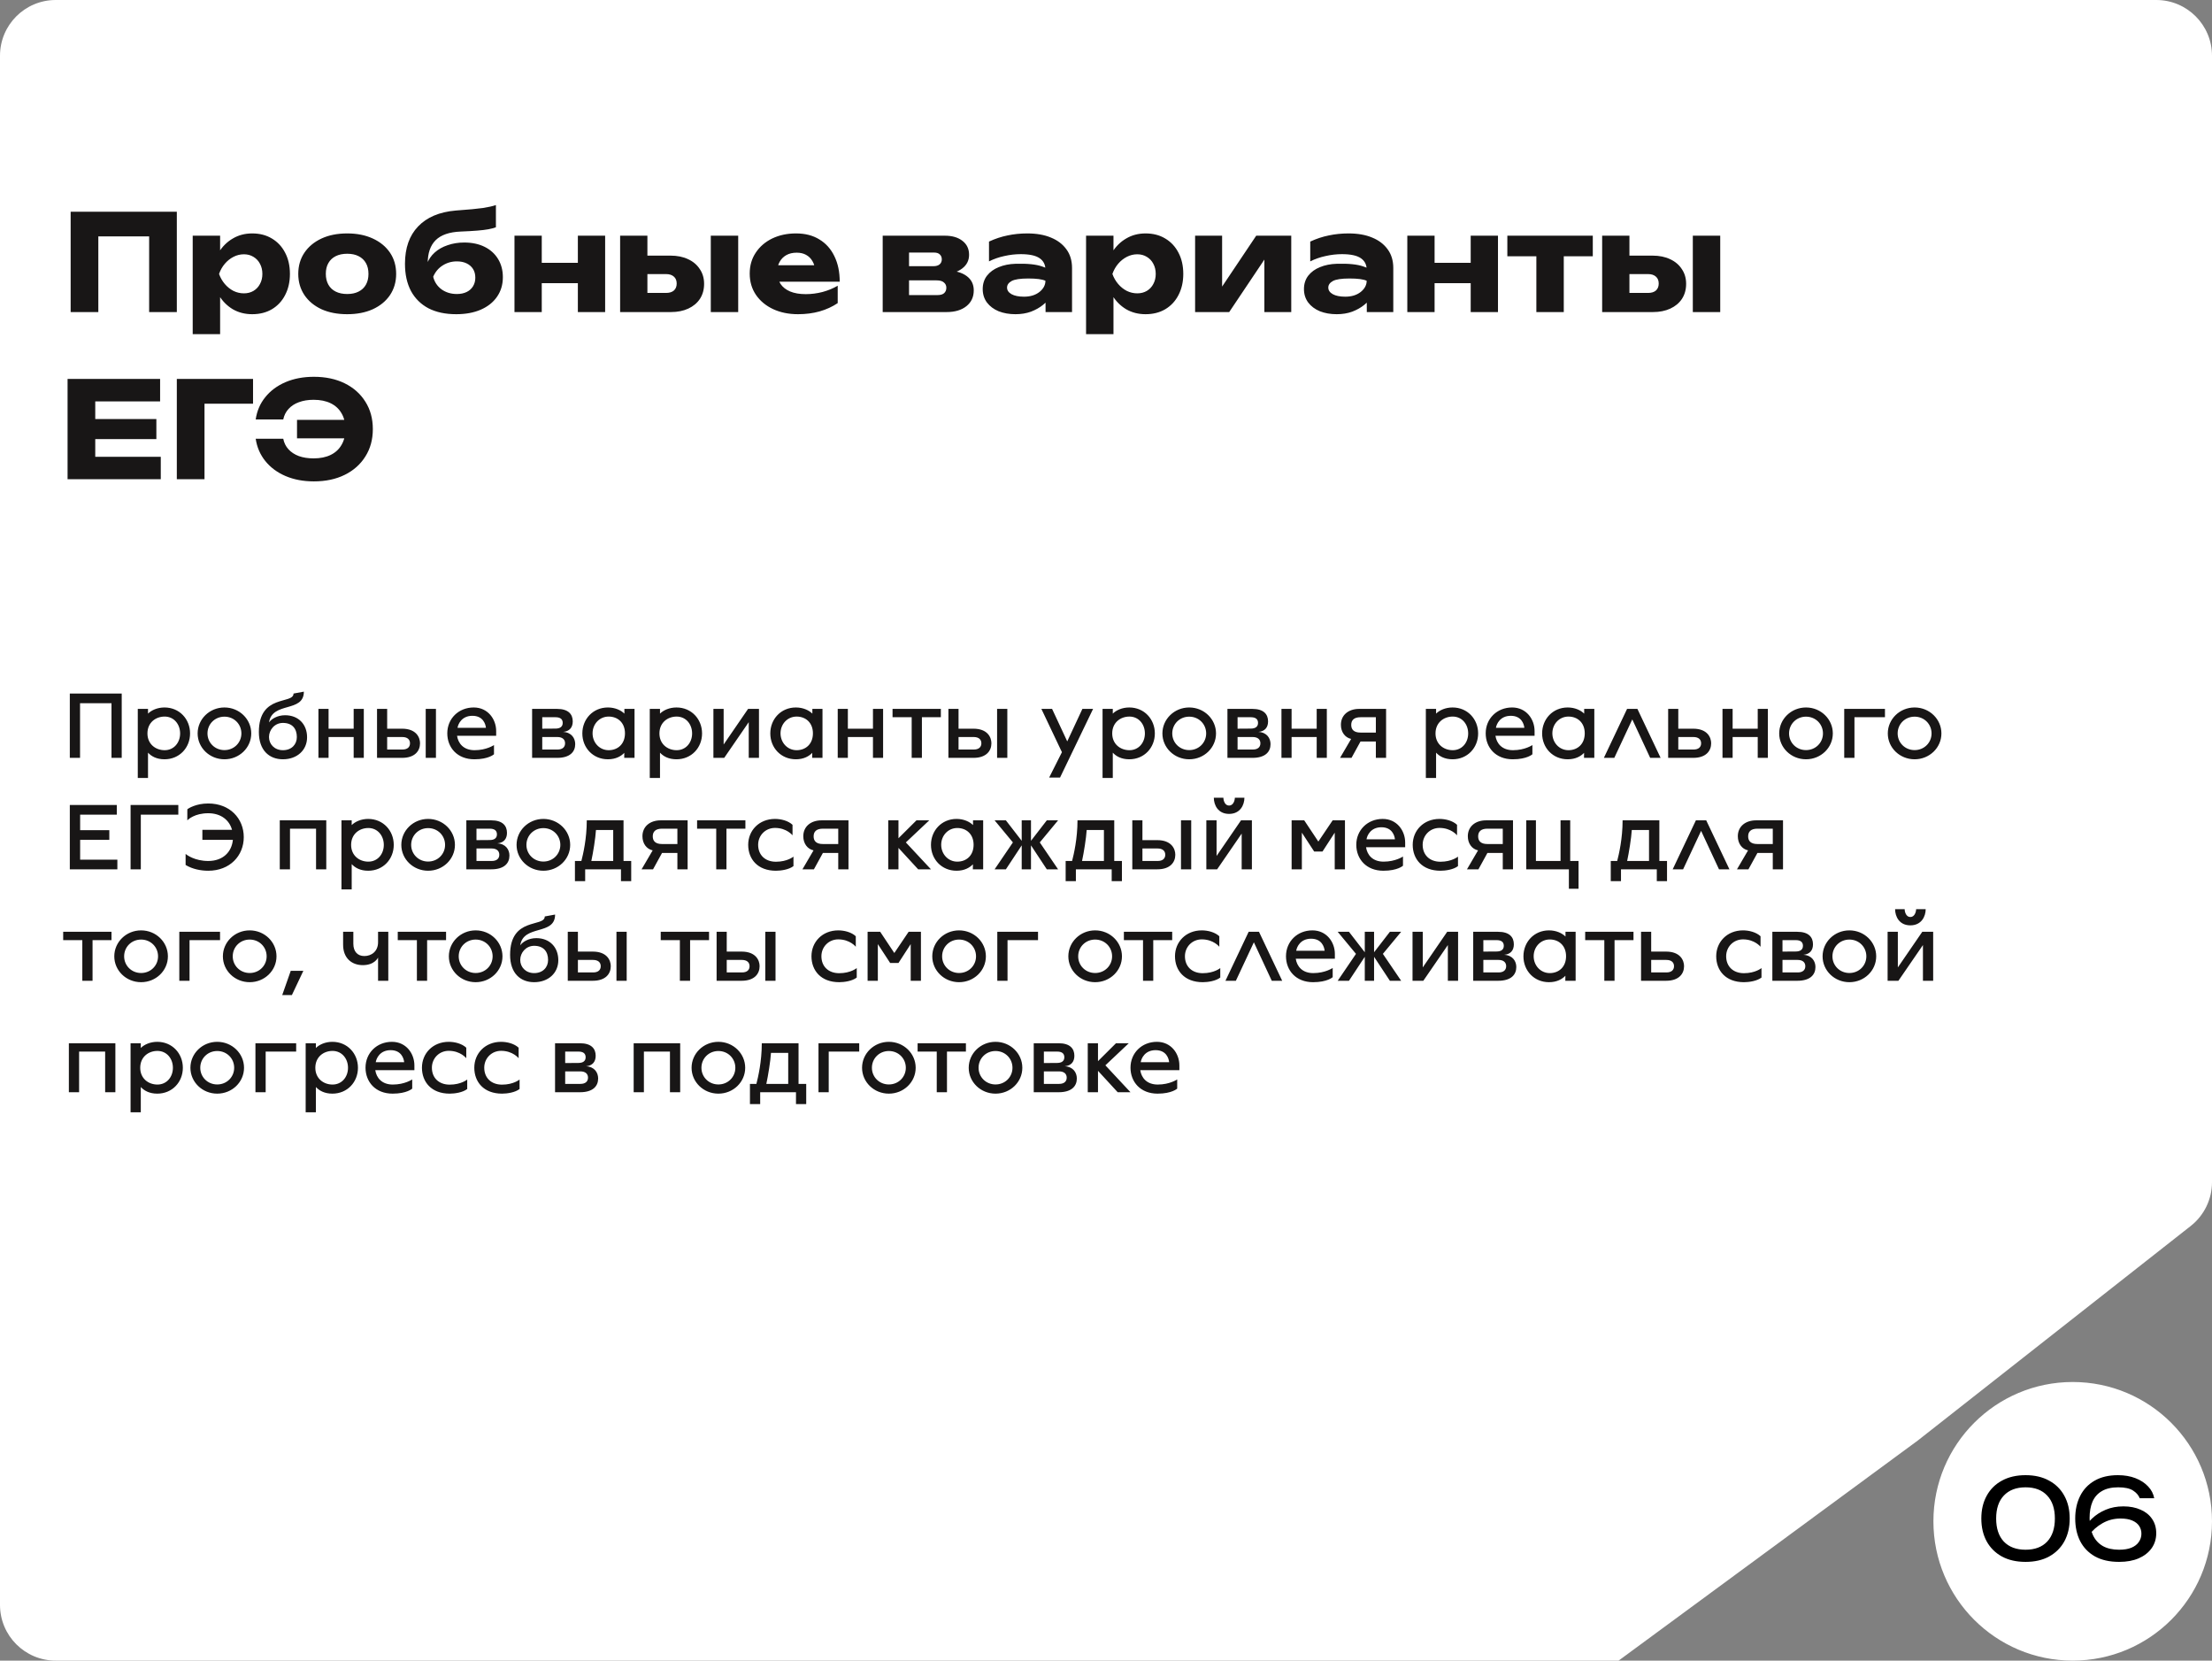 <?xml version="1.0" encoding="UTF-8"?> <svg xmlns="http://www.w3.org/2000/svg" width="397" height="298" viewBox="0 0 397 298" fill="none"><rect x="0" y="0" width="397" height="298" fill="#808080" stroke="none"/><path data-figma-bg-blur-radius="4" fill-rule="evenodd" clip-rule="evenodd" d="M397 10C397 4.477 392.523 0 387 0H10C4.477 0 0 4.477 0 10V288C0 293.523 4.477 298 10 298H290.5C290.5 298 290.5 298 290.5 298L397 298H290.5L344.2 258.5L393.18 220.003C395.592 218.107 397 215.209 397 212.141L397 10Z" fill="white"></path><path d="M31.736 38V56H26.768V40.16L29 42.416H15.416L17.648 40.16V56H12.68V38H31.736ZM34.586 42.296H39.506V46.232L39.29 46.808V50.648L39.506 51.776V59.96H34.586V42.296ZM37.946 49.16C38.154 47.672 38.586 46.392 39.242 45.32C39.914 44.232 40.762 43.392 41.786 42.8C42.81 42.192 43.97 41.888 45.266 41.888C46.61 41.888 47.786 42.192 48.794 42.8C49.818 43.408 50.61 44.256 51.17 45.344C51.746 46.432 52.034 47.704 52.034 49.16C52.034 50.584 51.746 51.848 51.17 52.952C50.61 54.04 49.818 54.888 48.794 55.496C47.786 56.088 46.61 56.384 45.266 56.384C43.97 56.384 42.81 56.088 41.786 55.496C40.762 54.888 39.922 54.04 39.266 52.952C38.61 51.864 38.17 50.6 37.946 49.16ZM47.09 49.16C47.09 48.472 46.946 47.864 46.658 47.336C46.386 46.808 45.994 46.392 45.482 46.088C44.986 45.784 44.418 45.632 43.778 45.632C43.122 45.632 42.498 45.784 41.906 46.088C41.314 46.392 40.794 46.808 40.346 47.336C39.898 47.864 39.554 48.472 39.314 49.16C39.554 49.832 39.898 50.432 40.346 50.96C40.794 51.488 41.314 51.904 41.906 52.208C42.498 52.496 43.122 52.64 43.778 52.64C44.418 52.64 44.986 52.496 45.482 52.208C45.994 51.904 46.386 51.488 46.658 50.96C46.946 50.432 47.09 49.832 47.09 49.16ZM62.316 56.384C60.556 56.384 59.02 56.088 57.709 55.496C56.397 54.888 55.373 54.04 54.636 52.952C53.901 51.848 53.532 50.584 53.532 49.16C53.532 47.704 53.901 46.432 54.636 45.344C55.373 44.256 56.397 43.408 57.709 42.8C59.02 42.192 60.556 41.888 62.316 41.888C64.061 41.888 65.588 42.192 66.9 42.8C68.228 43.408 69.26 44.256 69.996 45.344C70.733 46.432 71.1 47.704 71.1 49.16C71.1 50.584 70.733 51.848 69.996 52.952C69.26 54.04 68.228 54.888 66.9 55.496C65.588 56.088 64.061 56.384 62.316 56.384ZM62.316 52.76C63.117 52.76 63.797 52.616 64.356 52.328C64.933 52.04 65.373 51.624 65.677 51.08C65.981 50.536 66.132 49.896 66.132 49.16C66.132 48.392 65.981 47.744 65.677 47.216C65.373 46.672 64.933 46.256 64.356 45.968C63.797 45.68 63.117 45.536 62.316 45.536C61.517 45.536 60.828 45.68 60.252 45.968C59.676 46.256 59.236 46.672 58.932 47.216C58.629 47.744 58.477 48.384 58.477 49.136C58.477 49.888 58.629 50.536 58.932 51.08C59.236 51.624 59.676 52.04 60.252 52.328C60.828 52.616 61.517 52.76 62.316 52.76ZM81.876 56.384C79.94 56.384 78.284 56.032 76.908 55.328C75.548 54.608 74.5 53.576 73.764 52.232C73.044 50.872 72.684 49.24 72.684 47.336C72.684 44.504 73.468 42.272 75.036 40.64C76.604 38.992 78.844 38.04 81.756 37.784C82.956 37.688 83.948 37.608 84.732 37.544C85.516 37.464 86.156 37.392 86.652 37.328C87.164 37.248 87.596 37.168 87.948 37.088C88.316 37.008 88.668 36.912 89.004 36.8V40.784C88.62 40.928 88.164 41.048 87.636 41.144C87.108 41.24 86.444 41.32 85.644 41.384C84.86 41.448 83.876 41.504 82.692 41.552C80.644 41.632 79.14 42.152 78.18 43.112C77.236 44.056 76.764 45.432 76.764 47.24V47.744L76.62 47.384C76.908 46.584 77.372 45.896 78.012 45.32C78.652 44.744 79.428 44.304 80.34 44C81.252 43.68 82.244 43.52 83.316 43.52C84.708 43.52 85.924 43.776 86.964 44.288C88.004 44.8 88.812 45.528 89.388 46.472C89.964 47.416 90.252 48.504 90.252 49.736C90.252 51.08 89.9 52.256 89.196 53.264C88.508 54.256 87.54 55.024 86.292 55.568C85.044 56.112 83.572 56.384 81.876 56.384ZM81.996 52.76C82.668 52.76 83.252 52.64 83.748 52.4C84.244 52.16 84.628 51.816 84.9 51.368C85.172 50.92 85.308 50.408 85.308 49.832C85.308 49.224 85.172 48.704 84.9 48.272C84.628 47.84 84.244 47.504 83.748 47.264C83.252 47.024 82.668 46.904 81.996 46.904C81.052 46.904 80.196 47.152 79.428 47.648C78.676 48.128 78.116 48.8 77.748 49.664C77.972 50.592 78.468 51.344 79.236 51.92C80.02 52.48 80.94 52.76 81.996 52.76ZM92.336 42.296H97.232V56H92.336V42.296ZM103.712 42.296H108.608V56H103.712V42.296ZM95.168 47.168H105.56V50.816H95.168V47.168ZM127.569 42.296H132.489V56H127.569V42.296ZM111.297 56V42.296H116.193V54.8L114.681 52.568H119.529C120.137 52.568 120.609 52.424 120.945 52.136C121.281 51.832 121.449 51.416 121.449 50.888C121.449 50.344 121.281 49.928 120.945 49.64C120.609 49.336 120.137 49.184 119.529 49.184H114.657V45.872H120.345C121.561 45.872 122.617 46.088 123.513 46.52C124.409 46.936 125.105 47.528 125.601 48.296C126.113 49.048 126.369 49.928 126.369 50.936C126.369 51.96 126.121 52.856 125.625 53.624C125.129 54.376 124.433 54.96 123.537 55.376C122.641 55.792 121.601 56 120.417 56H111.297ZM143.22 56.384C141.556 56.384 140.068 56.08 138.756 55.472C137.46 54.864 136.436 54.016 135.684 52.928C134.932 51.824 134.556 50.544 134.556 49.088C134.556 47.664 134.916 46.416 135.636 45.344C136.356 44.256 137.34 43.408 138.588 42.8C139.852 42.192 141.276 41.888 142.86 41.888C144.508 41.888 145.908 42.248 147.06 42.968C148.228 43.672 149.124 44.672 149.748 45.968C150.388 47.264 150.708 48.792 150.708 50.552H138.516V47.6H147.948L146.34 48.632C146.276 47.928 146.1 47.336 145.812 46.856C145.524 46.36 145.14 45.984 144.66 45.728C144.196 45.472 143.636 45.344 142.98 45.344C142.26 45.344 141.644 45.488 141.132 45.776C140.62 46.064 140.22 46.464 139.932 46.976C139.644 47.472 139.5 48.056 139.5 48.728C139.5 49.592 139.692 50.328 140.076 50.936C140.476 51.528 141.052 51.984 141.804 52.304C142.572 52.624 143.508 52.784 144.612 52.784C145.62 52.784 146.62 52.656 147.612 52.4C148.62 52.128 149.532 51.752 150.348 51.272V54.392C149.404 55.032 148.324 55.528 147.108 55.88C145.908 56.216 144.612 56.384 143.22 56.384ZM158.422 56V49.136V42.296H169.582C170.91 42.296 171.966 42.608 172.75 43.232C173.534 43.84 173.926 44.672 173.926 45.728C173.926 46.72 173.526 47.528 172.726 48.152C171.942 48.76 170.854 49.136 169.462 49.28L169.774 48.488C171.39 48.552 172.622 48.896 173.47 49.52C174.334 50.144 174.766 51.008 174.766 52.112C174.766 53.296 174.326 54.24 173.446 54.944C172.566 55.648 171.382 56 169.894 56H158.422ZM163.15 54.968L161.254 52.952H168.262C168.79 52.952 169.182 52.84 169.438 52.616C169.71 52.376 169.846 52.048 169.846 51.632C169.846 51.248 169.702 50.936 169.414 50.696C169.142 50.44 168.702 50.312 168.094 50.312H161.422V47.768H167.518C168.014 47.768 168.39 47.656 168.646 47.432C168.902 47.208 169.03 46.912 169.03 46.544C169.03 46.176 168.91 45.88 168.67 45.656C168.446 45.432 168.094 45.32 167.614 45.32H161.278L163.15 43.328V49.136V54.968ZM187.629 48.392C187.629 47.496 187.277 46.808 186.573 46.328C185.869 45.848 184.741 45.608 183.189 45.608C182.229 45.608 181.253 45.72 180.261 45.944C179.285 46.152 178.365 46.472 177.501 46.904V43.352C178.605 42.84 179.717 42.472 180.837 42.248C181.957 42.008 183.133 41.888 184.365 41.888C186.029 41.888 187.445 42.136 188.613 42.632C189.797 43.112 190.725 43.816 191.397 44.744C192.069 45.656 192.405 46.776 192.405 48.104V56H187.653L187.629 48.392ZM182.253 47.336C184.349 47.272 185.941 47.432 187.029 47.816C188.133 48.2 188.741 48.488 188.853 48.68C188.965 48.872 189.021 49.928 189.021 51.848C189.021 52.232 188.861 52.688 188.541 53.216C188.221 53.744 187.765 54.248 187.173 54.728C186.581 55.208 185.869 55.608 185.037 55.928C184.205 56.232 183.277 56.384 182.253 56.384C181.133 56.384 180.125 56.208 179.229 55.856C178.349 55.488 177.653 54.968 177.141 54.296C176.629 53.608 176.373 52.8 176.373 51.872C176.373 50.944 176.629 50.144 177.141 49.472C177.669 48.8 178.373 48.288 179.253 47.936C180.149 47.568 181.149 47.368 182.253 47.336ZM184.557 49.976C183.101 49.976 182.101 50.128 181.557 50.432C181.013 50.736 180.741 51.128 180.741 51.608C180.741 52.088 181.005 52.48 181.533 52.784C182.077 53.088 182.829 53.24 183.789 53.24C184.909 53.24 185.829 52.96 186.549 52.4C187.269 51.824 187.629 51.152 187.629 50.384C187.053 50.112 186.029 49.976 184.557 49.976ZM194.922 42.296H199.842V46.232L199.626 46.808V50.648L199.842 51.776V59.96H194.922V42.296ZM198.282 49.16C198.49 47.672 198.922 46.392 199.578 45.32C200.25 44.232 201.098 43.392 202.122 42.8C203.146 42.192 204.306 41.888 205.602 41.888C206.946 41.888 208.122 42.192 209.13 42.8C210.154 43.408 210.946 44.256 211.506 45.344C212.082 46.432 212.37 47.704 212.37 49.16C212.37 50.584 212.082 51.848 211.506 52.952C210.946 54.04 210.154 54.888 209.13 55.496C208.122 56.088 206.946 56.384 205.602 56.384C204.306 56.384 203.146 56.088 202.122 55.496C201.098 54.888 200.258 54.04 199.602 52.952C198.946 51.864 198.506 50.6 198.282 49.16ZM207.426 49.16C207.426 48.472 207.282 47.864 206.994 47.336C206.722 46.808 206.33 46.392 205.818 46.088C205.322 45.784 204.754 45.632 204.114 45.632C203.458 45.632 202.834 45.784 202.242 46.088C201.65 46.392 201.13 46.808 200.682 47.336C200.234 47.864 199.89 48.472 199.65 49.16C199.89 49.832 200.234 50.432 200.682 50.96C201.13 51.488 201.65 51.904 202.242 52.208C202.834 52.496 203.458 52.64 204.114 52.64C204.754 52.64 205.322 52.496 205.818 52.208C206.33 51.904 206.722 51.488 206.994 50.96C207.282 50.432 207.426 49.832 207.426 49.16ZM214.492 56V42.296H219.34V53.336L218.284 53L225.46 42.296H231.748V56H226.924V44.648L227.98 45.008L220.612 56H214.492ZM245.285 48.392C245.285 47.496 244.933 46.808 244.229 46.328C243.525 45.848 242.397 45.608 240.845 45.608C239.885 45.608 238.909 45.72 237.917 45.944C236.941 46.152 236.021 46.472 235.157 46.904V43.352C236.261 42.84 237.373 42.472 238.493 42.248C239.613 42.008 240.789 41.888 242.021 41.888C243.685 41.888 245.101 42.136 246.269 42.632C247.453 43.112 248.381 43.816 249.053 44.744C249.725 45.656 250.061 46.776 250.061 48.104V56H245.309L245.285 48.392ZM239.909 47.336C242.005 47.272 243.597 47.432 244.685 47.816C245.789 48.2 246.397 48.488 246.509 48.68C246.621 48.872 246.677 49.928 246.677 51.848C246.677 52.232 246.517 52.688 246.197 53.216C245.877 53.744 245.421 54.248 244.829 54.728C244.237 55.208 243.525 55.608 242.693 55.928C241.861 56.232 240.933 56.384 239.909 56.384C238.789 56.384 237.781 56.208 236.885 55.856C236.005 55.488 235.309 54.968 234.797 54.296C234.285 53.608 234.029 52.8 234.029 51.872C234.029 50.944 234.285 50.144 234.797 49.472C235.325 48.8 236.029 48.288 236.909 47.936C237.805 47.568 238.805 47.368 239.909 47.336ZM242.213 49.976C240.757 49.976 239.757 50.128 239.213 50.432C238.669 50.736 238.397 51.128 238.397 51.608C238.397 52.088 238.661 52.48 239.189 52.784C239.733 53.088 240.485 53.24 241.445 53.24C242.565 53.24 243.485 52.96 244.205 52.4C244.925 51.824 245.285 51.152 245.285 50.384C244.709 50.112 243.685 49.976 242.213 49.976ZM252.578 42.296H257.474V56H252.578V42.296ZM263.954 42.296H268.85V56H263.954V42.296ZM255.41 47.168H265.802V50.816H255.41V47.168ZM275.739 43.976H280.659V56H275.739V43.976ZM270.531 42.296H285.867V45.992H270.531V42.296ZM303.819 42.296H308.739V56H303.819V42.296ZM287.547 56V42.296H292.443V54.8L290.931 52.568H295.779C296.387 52.568 296.859 52.424 297.195 52.136C297.531 51.832 297.699 51.416 297.699 50.888C297.699 50.344 297.531 49.928 297.195 49.64C296.859 49.336 296.387 49.184 295.779 49.184H290.907V45.872H296.595C297.811 45.872 298.867 46.088 299.763 46.52C300.659 46.936 301.355 47.528 301.851 48.296C302.363 49.048 302.619 49.928 302.619 50.936C302.619 51.96 302.371 52.856 301.875 53.624C301.379 54.376 300.683 54.96 299.787 55.376C298.891 55.792 297.851 56 296.667 56H287.547ZM28.064 75.2V78.8H14.384V75.2H28.064ZM17.096 77V84.224L15.08 81.968H28.856V86H12.128V77V68H28.736V72.032H15.08L17.096 69.776V77ZM45.415 68V72.44H34.471L36.703 70.184V86H31.735V68H45.415ZM56.331 86.384C54.443 86.384 52.747 86.064 51.243 85.424C49.755 84.784 48.547 83.888 47.619 82.736C46.691 81.584 46.115 80.248 45.891 78.728H50.835C50.979 79.464 51.291 80.096 51.771 80.624C52.251 81.152 52.875 81.56 53.643 81.848C54.411 82.12 55.291 82.256 56.283 82.256C57.483 82.256 58.507 82.048 59.355 81.632C60.203 81.216 60.851 80.616 61.299 79.832C61.763 79.048 61.995 78.104 61.995 77C61.995 75.896 61.763 74.952 61.299 74.168C60.851 73.384 60.203 72.784 59.355 72.368C58.507 71.952 57.483 71.744 56.283 71.744C55.291 71.744 54.411 71.888 53.643 72.176C52.891 72.448 52.275 72.848 51.795 73.376C51.315 73.888 50.995 74.52 50.835 75.272H45.891C46.115 73.736 46.691 72.4 47.619 71.264C48.547 70.112 49.755 69.216 51.243 68.576C52.747 67.936 54.443 67.616 56.331 67.616C58.443 67.616 60.291 68.008 61.875 68.792C63.459 69.576 64.691 70.672 65.571 72.08C66.467 73.488 66.915 75.128 66.915 77C66.915 78.872 66.467 80.512 65.571 81.92C64.691 83.328 63.459 84.424 61.875 85.208C60.291 85.992 58.443 86.384 56.331 86.384ZM64.227 78.656H53.307V75.344H64.227V78.656Z" fill="#181616"></path><path d="M12.53 136V124.457H21.846V136H20.01V126.191H14.366V136H12.53ZM24.728 139.604V127.211H26.564V128.061C27.176 127.449 28.247 126.956 29.522 126.956C32.208 126.956 34.112 129.047 34.112 131.614C34.112 134.181 32.208 136.255 29.522 136.255C28.077 136.255 27.142 135.694 26.564 135.065V139.604H24.728ZM29.556 134.623C31.205 134.623 32.327 133.28 32.327 131.614C32.327 129.948 31.205 128.588 29.556 128.588C27.907 128.588 26.462 129.693 26.462 131.614C26.462 133.518 27.907 134.623 29.556 134.623ZM40.281 136.255C37.612 136.255 35.47 134.181 35.47 131.614C35.47 129.047 37.612 126.956 40.281 126.956C42.95 126.956 45.092 129.047 45.092 131.614C45.092 134.181 42.95 136.255 40.281 136.255ZM40.281 134.606C42.015 134.606 43.324 133.263 43.324 131.614C43.324 129.948 42.015 128.605 40.281 128.605C38.547 128.605 37.238 129.948 37.238 131.614C37.238 133.263 38.547 134.606 40.281 134.606ZM50.778 136.255C48.313 136.255 46.46 134.64 46.46 131.359C46.46 124.457 52.682 126.463 52.682 124.457L54.535 124.117C54.535 127.942 48.857 125.834 48.279 129.642C48.687 129.047 49.741 128.35 51.169 128.35C53.566 128.35 55.113 129.982 55.113 132.311C55.113 134.623 53.311 136.255 50.778 136.255ZM50.778 134.623C52.325 134.623 53.277 133.603 53.277 132.26C53.277 130.764 52.461 129.727 50.778 129.727C49.282 129.727 48.279 130.985 48.279 132.26C48.279 133.535 49.248 134.623 50.778 134.623ZM57.151 136V127.211H58.97V130.764H63.475V127.211H65.294V136H63.475V132.26H58.97V136H57.151ZM67.668 136V127.211H69.487V130.764H72.156C74.706 130.764 75.386 132.328 75.386 133.382C75.386 134.742 74.468 136 72.156 136H67.668ZM76.406 136V127.211H78.242V136H76.406ZM69.487 134.504H72.224C73.108 134.504 73.584 134.079 73.584 133.382C73.584 132.685 73.091 132.26 72.207 132.26H69.487V134.504ZM85.14 136.255C82.046 136.255 80.278 134.13 80.278 131.597C80.278 128.962 82.301 126.956 85.021 126.956C87.571 126.956 89.05 129.064 89.05 131.189V132.039H82.029C82.233 133.399 83.185 134.623 85.174 134.623C87.333 134.623 88.642 133.705 88.659 133.705V135.354C88.659 135.354 87.707 136.255 85.14 136.255ZM82.114 130.611H87.214C87.146 129.931 86.704 128.452 84.783 128.452C82.862 128.452 82.216 129.931 82.114 130.611ZM95.501 136V127.211H99.972C101.995 127.211 102.794 128.163 102.794 129.455C102.794 130.56 102.199 131.24 101.06 131.342C102.59 131.427 103.236 132.481 103.236 133.535C103.236 134.895 102.318 136 99.989 136H95.501ZM97.32 130.764C97.32 130.764 98.731 130.747 99.683 130.747C100.499 130.747 100.992 130.424 100.992 129.727C100.992 129.03 100.533 128.707 99.7 128.707H97.32V130.764ZM97.32 134.504H100.057C100.941 134.504 101.417 134.079 101.417 133.382C101.417 132.685 100.924 132.26 100.04 132.26H97.32V134.504ZM109.106 136.255C106.42 136.255 104.516 134.181 104.516 131.614C104.516 129.047 106.42 126.956 109.106 126.956C110.381 126.956 111.452 127.449 112.064 128.061V127.211H113.883V136H112.03L112.047 135.099C111.469 135.694 110.534 136.255 109.106 136.255ZM109.242 134.623C110.874 134.623 112.166 133.518 112.166 131.597C112.166 129.693 110.874 128.588 109.242 128.588C107.593 128.588 106.352 129.931 106.352 131.597C106.352 133.263 107.593 134.623 109.242 134.623ZM116.618 139.604V127.211H118.454V128.061C119.066 127.449 120.137 126.956 121.412 126.956C124.098 126.956 126.002 129.047 126.002 131.614C126.002 134.181 124.098 136.255 121.412 136.255C119.967 136.255 119.032 135.694 118.454 135.065V139.604H116.618ZM121.446 134.623C123.095 134.623 124.217 133.28 124.217 131.614C124.217 129.948 123.095 128.588 121.446 128.588C119.797 128.588 118.352 129.693 118.352 131.614C118.352 133.518 119.797 134.623 121.446 134.623ZM128.04 136V127.211H129.876V133.603L134.262 127.211H136.217V136H134.381V129.591L129.978 136H128.04ZM142.84 136.255C140.154 136.255 138.25 134.181 138.25 131.614C138.25 129.047 140.154 126.956 142.84 126.956C144.115 126.956 145.186 127.449 145.798 128.061V127.211H147.617V136H145.764L145.781 135.099C145.203 135.694 144.268 136.255 142.84 136.255ZM142.976 134.623C144.608 134.623 145.9 133.518 145.9 131.597C145.9 129.693 144.608 128.588 142.976 128.588C141.327 128.588 140.086 129.931 140.086 131.597C140.086 133.263 141.327 134.623 142.976 134.623ZM150.352 136V127.211H152.171V130.764H156.676V127.211H158.495V136H156.676V132.26H152.171V136H150.352ZM163.624 136V128.707H160.19V127.211H168.86V128.707H165.46V136H163.624ZM170.216 136V127.211H172.035V130.764H174.704C177.254 130.764 177.934 132.328 177.934 133.382C177.934 134.742 177.016 136 174.704 136H170.216ZM178.954 136V127.211H180.79V136H178.954ZM172.035 134.504H174.772C175.656 134.504 176.132 134.079 176.132 133.382C176.132 132.685 175.639 132.26 174.755 132.26H172.035V134.504ZM188.296 139.536L190.591 134.98L186.902 127.211H188.823L191.543 133.042L194.263 127.211H196.184L190.251 139.536H188.296ZM197.882 139.604V127.211H199.718V128.061C200.33 127.449 201.401 126.956 202.676 126.956C205.362 126.956 207.266 129.047 207.266 131.614C207.266 134.181 205.362 136.255 202.676 136.255C201.231 136.255 200.296 135.694 199.718 135.065V139.604H197.882ZM202.71 134.623C204.359 134.623 205.481 133.28 205.481 131.614C205.481 129.948 204.359 128.588 202.71 128.588C201.061 128.588 199.616 129.693 199.616 131.614C199.616 133.518 201.061 134.623 202.71 134.623ZM213.435 136.255C210.766 136.255 208.624 134.181 208.624 131.614C208.624 129.047 210.766 126.956 213.435 126.956C216.104 126.956 218.246 129.047 218.246 131.614C218.246 134.181 216.104 136.255 213.435 136.255ZM213.435 134.606C215.169 134.606 216.478 133.263 216.478 131.614C216.478 129.948 215.169 128.605 213.435 128.605C211.701 128.605 210.392 129.948 210.392 131.614C210.392 133.263 211.701 134.606 213.435 134.606ZM220.295 136V127.211H224.766C226.789 127.211 227.588 128.163 227.588 129.455C227.588 130.56 226.993 131.24 225.854 131.342C227.384 131.427 228.03 132.481 228.03 133.535C228.03 134.895 227.112 136 224.783 136H220.295ZM222.114 130.764C222.114 130.764 223.525 130.747 224.477 130.747C225.293 130.747 225.786 130.424 225.786 129.727C225.786 129.03 225.327 128.707 224.494 128.707H222.114V130.764ZM222.114 134.504H224.851C225.735 134.504 226.211 134.079 226.211 133.382C226.211 132.685 225.718 132.26 224.834 132.26H222.114V134.504ZM229.99 136V127.211H231.809V130.764H236.314V127.211H238.133V136H236.314V132.26H231.809V136H229.99ZM248.769 127.211V136H246.933V133.059H244.179L242.564 136H240.507L242.496 132.6C241.391 132.362 240.66 131.359 240.66 130.067C240.66 128.35 241.969 127.211 243.941 127.211H248.769ZM244.179 131.461H246.933V128.707H244.179C242.989 128.707 242.513 129.251 242.513 130.084C242.513 130.917 242.989 131.461 244.179 131.461ZM255.905 139.604V127.211H257.741V128.061C258.353 127.449 259.424 126.956 260.699 126.956C263.385 126.956 265.289 129.047 265.289 131.614C265.289 134.181 263.385 136.255 260.699 136.255C259.254 136.255 258.319 135.694 257.741 135.065V139.604H255.905ZM260.733 134.623C262.382 134.623 263.504 133.28 263.504 131.614C263.504 129.948 262.382 128.588 260.733 128.588C259.084 128.588 257.639 129.693 257.639 131.614C257.639 133.518 259.084 134.623 260.733 134.623ZM271.509 136.255C268.415 136.255 266.647 134.13 266.647 131.597C266.647 128.962 268.67 126.956 271.39 126.956C273.94 126.956 275.419 129.064 275.419 131.189V132.039H268.398C268.602 133.399 269.554 134.623 271.543 134.623C273.702 134.623 275.011 133.705 275.028 133.705V135.354C275.028 135.354 274.076 136.255 271.509 136.255ZM268.483 130.611H273.583C273.515 129.931 273.073 128.452 271.152 128.452C269.231 128.452 268.585 129.931 268.483 130.611ZM281.364 136.255C278.678 136.255 276.774 134.181 276.774 131.614C276.774 129.047 278.678 126.956 281.364 126.956C282.639 126.956 283.71 127.449 284.322 128.061V127.211H286.141V136H284.288L284.305 135.099C283.727 135.694 282.792 136.255 281.364 136.255ZM281.5 134.623C283.132 134.623 284.424 133.518 284.424 131.597C284.424 129.693 283.132 128.588 281.5 128.588C279.851 128.588 278.61 129.931 278.61 131.597C278.61 133.263 279.851 134.623 281.5 134.623ZM287.856 136L292.021 127.211H293.874L298.039 136H296.169L292.956 129.098L289.726 136H287.856ZM299.393 136V127.211H301.212V130.764H303.881C306.431 130.764 307.111 132.328 307.111 133.382C307.111 134.742 306.193 136 303.881 136H299.393ZM301.212 134.504H303.949C304.833 134.504 305.309 134.079 305.309 133.382C305.309 132.685 304.816 132.26 303.932 132.26H301.212V134.504ZM309.146 136V127.211H310.965V130.764H315.47V127.211H317.289V136H315.47V132.26H310.965V136H309.146ZM324.135 136.255C321.466 136.255 319.324 134.181 319.324 131.614C319.324 129.047 321.466 126.956 324.135 126.956C326.804 126.956 328.946 129.047 328.946 131.614C328.946 134.181 326.804 136.255 324.135 136.255ZM324.135 134.606C325.869 134.606 327.178 133.263 327.178 131.614C327.178 129.948 325.869 128.605 324.135 128.605C322.401 128.605 321.092 129.948 321.092 131.614C321.092 133.263 322.401 134.606 324.135 134.606ZM330.994 136V127.211H338.304V128.707H332.83V136H330.994ZM343.625 136.255C340.956 136.255 338.814 134.181 338.814 131.614C338.814 129.047 340.956 126.956 343.625 126.956C346.294 126.956 348.436 129.047 348.436 131.614C348.436 134.181 346.294 136.255 343.625 136.255ZM343.625 134.606C345.359 134.606 346.668 133.263 346.668 131.614C346.668 129.948 345.359 128.605 343.625 128.605C341.891 128.605 340.582 129.948 340.582 131.614C340.582 133.263 341.891 134.606 343.625 134.606ZM14.383 154.266H21.064V156H12.53V144.457H20.962V146.191H14.383V148.979H19.619V150.713H14.383V154.266ZM23.437 156V144.457H32.005V146.191H25.273V156H23.437ZM37.375 156.255C36.015 156.255 34.502 155.949 33.312 155.218V153.229C33.499 153.416 34.961 154.504 37.375 154.504C40.027 154.504 41.591 152.872 41.795 150.713H36.321V148.911H41.642C41.166 147.177 39.67 145.936 37.375 145.936C34.961 145.936 33.805 147.024 33.618 147.211C33.618 145.222 33.618 145.205 33.635 145.205C33.805 145.086 35.131 144.185 37.375 144.185C41.268 144.185 43.75 146.888 43.75 150.22C43.75 153.552 41.268 156.255 37.375 156.255ZM50.212 156V147.211H58.559V156H56.723V148.707H52.048V156H50.212ZM61.285 159.604V147.211H63.121V148.061C63.733 147.449 64.804 146.956 66.079 146.956C68.765 146.956 70.669 149.047 70.669 151.614C70.669 154.181 68.765 156.255 66.079 156.255C64.634 156.255 63.699 155.694 63.121 155.065V159.604H61.285ZM66.113 154.623C67.762 154.623 68.884 153.28 68.884 151.614C68.884 149.948 67.762 148.588 66.113 148.588C64.464 148.588 63.019 149.693 63.019 151.614C63.019 153.518 64.464 154.623 66.113 154.623ZM76.838 156.255C74.169 156.255 72.027 154.181 72.027 151.614C72.027 149.047 74.169 146.956 76.838 146.956C79.507 146.956 81.649 149.047 81.649 151.614C81.649 154.181 79.507 156.255 76.838 156.255ZM76.838 154.606C78.572 154.606 79.881 153.263 79.881 151.614C79.881 149.948 78.572 148.605 76.838 148.605C75.104 148.605 73.795 149.948 73.795 151.614C73.795 153.263 75.104 154.606 76.838 154.606ZM83.697 156V147.211H88.168C90.191 147.211 90.99 148.163 90.99 149.455C90.99 150.56 90.395 151.24 89.256 151.342C90.786 151.427 91.432 152.481 91.432 153.535C91.432 154.895 90.514 156 88.185 156H83.697ZM85.516 150.764C85.516 150.764 86.927 150.747 87.879 150.747C88.695 150.747 89.188 150.424 89.188 149.727C89.188 149.03 88.729 148.707 87.896 148.707H85.516V150.764ZM85.516 154.504H88.253C89.137 154.504 89.613 154.079 89.613 153.382C89.613 152.685 89.12 152.26 88.236 152.26H85.516V154.504ZM97.523 156.255C94.854 156.255 92.712 154.181 92.712 151.614C92.712 149.047 94.854 146.956 97.523 146.956C100.192 146.956 102.334 149.047 102.334 151.614C102.334 154.181 100.192 156.255 97.523 156.255ZM97.523 154.606C99.257 154.606 100.566 153.263 100.566 151.614C100.566 149.948 99.257 148.605 97.523 148.605C95.789 148.605 94.48 149.948 94.48 151.614C94.48 153.263 95.789 154.606 97.523 154.606ZM103.188 158.125V154.504H104.344C104.65 153.314 105.313 150.509 105.313 147.211H111.909V154.504H113.286V158.125H111.45V156H105.024V158.125H103.188ZM106.129 154.504H110.056V148.945H106.962C106.877 150.39 106.452 153.008 106.129 154.504ZM123.411 147.211V156H121.575V153.059H118.821L117.206 156H115.149L117.138 152.6C116.033 152.362 115.302 151.359 115.302 150.067C115.302 148.35 116.611 147.211 118.583 147.211H123.411ZM118.821 151.461H121.575V148.707H118.821C117.631 148.707 117.155 149.251 117.155 150.084C117.155 150.917 117.631 151.461 118.821 151.461ZM128.545 156V148.707H125.111V147.211H133.781V148.707H130.381V156H128.545ZM139.264 156.255C135.983 156.255 134.283 154.164 134.283 151.597C134.283 149.03 136.238 146.956 139.094 146.956C140.182 146.956 141.457 147.279 142.239 148.01V149.897C142.239 149.897 141.202 148.571 139.094 148.571C137.36 148.571 136.068 149.931 136.068 151.597C136.068 153.416 137.309 154.64 139.264 154.64C141.321 154.64 142.409 153.722 142.409 153.722V155.422C141.61 156.051 140.165 156.255 139.264 156.255ZM152.281 147.211V156H150.445V153.059H147.691L146.076 156H144.019L146.008 152.6C144.903 152.362 144.172 151.359 144.172 150.067C144.172 148.35 145.481 147.211 147.453 147.211H152.281ZM147.691 151.461H150.445V148.707H147.691C146.501 148.707 146.025 149.251 146.025 150.084C146.025 150.917 146.501 151.461 147.691 151.461ZM159.417 156V147.211H161.253V150.424L164.483 147.211H166.778L162.579 151.172L167.084 156H164.789L161.253 152.158V156H159.417ZM171.677 156.255C168.991 156.255 167.087 154.181 167.087 151.614C167.087 149.047 168.991 146.956 171.677 146.956C172.952 146.956 174.023 147.449 174.635 148.061V147.211H176.454V156H174.601L174.618 155.099C174.04 155.694 173.105 156.255 171.677 156.255ZM171.813 154.623C173.445 154.623 174.737 153.518 174.737 151.597C174.737 149.693 173.445 148.588 171.813 148.588C170.164 148.588 168.923 149.931 168.923 151.597C168.923 153.263 170.164 154.623 171.813 154.623ZM178.509 156L181.79 151.172L178.509 147.211H180.532L183.371 150.883V147.211H185.037V150.883L187.876 147.211H189.899L186.618 151.172L189.899 156H187.876L185.037 151.699V156H183.371V151.699L180.532 156H178.509ZM191.259 158.125V154.504H192.415C192.721 153.314 193.384 150.509 193.384 147.211H199.98V154.504H201.357V158.125H199.521V156H193.095V158.125H191.259ZM194.2 154.504H198.127V148.945H195.033C194.948 150.39 194.523 153.008 194.2 154.504ZM203.22 156V147.211H205.039V150.764H207.708C210.258 150.764 210.938 152.328 210.938 153.382C210.938 154.742 210.02 156 207.708 156H203.22ZM211.958 156V147.211H213.794V156H211.958ZM205.039 154.504H207.776C208.66 154.504 209.136 154.079 209.136 153.382C209.136 152.685 208.643 152.26 207.759 152.26H205.039V154.504ZM220.589 146.055C218.6 146.055 217.852 144.457 217.852 143.148H219.569C219.569 143.641 219.824 144.559 220.589 144.559C221.354 144.559 221.626 143.641 221.626 143.148H223.343C223.343 144.457 222.578 146.055 220.589 146.055ZM216.509 156V147.211H218.345V153.603L222.731 147.211H224.686V156H222.85V149.591L218.447 156H216.509ZM231.816 156V147.211H234.077L236.61 151.019L239.177 147.211H241.387V156H239.551V149.421L237.358 152.804H235.862L233.652 149.421V156H231.816ZM248.283 156.255C245.189 156.255 243.421 154.13 243.421 151.597C243.421 148.962 245.444 146.956 248.164 146.956C250.714 146.956 252.193 149.064 252.193 151.189V152.039H245.172C245.376 153.399 246.328 154.623 248.317 154.623C250.476 154.623 251.785 153.705 251.802 153.705V155.354C251.802 155.354 250.85 156.255 248.283 156.255ZM245.257 150.611H250.357C250.289 149.931 249.847 148.452 247.926 148.452C246.005 148.452 245.359 149.931 245.257 150.611ZM258.529 156.255C255.248 156.255 253.548 154.164 253.548 151.597C253.548 149.03 255.503 146.956 258.359 146.956C259.447 146.956 260.722 147.279 261.504 148.01V149.897C261.504 149.897 260.467 148.571 258.359 148.571C256.625 148.571 255.333 149.931 255.333 151.597C255.333 153.416 256.574 154.64 258.529 154.64C260.586 154.64 261.674 153.722 261.674 153.722V155.422C260.875 156.051 259.43 156.255 258.529 156.255ZM271.547 147.211V156H269.711V153.059H266.957L265.342 156H263.285L265.274 152.6C264.169 152.362 263.438 151.359 263.438 150.067C263.438 148.35 264.747 147.211 266.719 147.211H271.547ZM266.957 151.461H269.711V148.707H266.957C265.767 148.707 265.291 149.251 265.291 150.084C265.291 150.917 265.767 151.461 266.957 151.461ZM281.814 154.504H283.31V159.485H281.576V156H273.926V147.211H275.66V154.504H280.08V147.211H281.814V154.504ZM289.092 158.125V154.504H290.248C290.554 153.314 291.217 150.509 291.217 147.211H297.813V154.504H299.19V158.125H297.354V156H290.928V158.125H289.092ZM292.033 154.504H295.96V148.945H292.866C292.781 150.39 292.356 153.008 292.033 154.504ZM300.207 156L304.372 147.211H306.225L310.39 156H308.52L305.307 149.098L302.077 156H300.207ZM320.007 147.211V156H318.171V153.059H315.417L313.802 156H311.745L313.734 152.6C312.629 152.362 311.898 151.359 311.898 150.067C311.898 148.35 313.207 147.211 315.179 147.211H320.007ZM315.417 151.461H318.171V148.707H315.417C314.227 148.707 313.751 149.251 313.751 150.084C313.751 150.917 314.227 151.461 315.417 151.461ZM14.774 176V168.707H11.34V167.211H20.01V168.707H16.61V176H14.774ZM25.323 176.255C22.654 176.255 20.512 174.181 20.512 171.614C20.512 169.047 22.654 166.956 25.323 166.956C27.992 166.956 30.134 169.047 30.134 171.614C30.134 174.181 27.992 176.255 25.323 176.255ZM25.323 174.606C27.057 174.606 28.366 173.263 28.366 171.614C28.366 169.948 27.057 168.605 25.323 168.605C23.589 168.605 22.28 169.948 22.28 171.614C22.28 173.263 23.589 174.606 25.323 174.606ZM32.182 176V167.211H39.492V168.707H34.018V176H32.182ZM44.813 176.255C42.144 176.255 40.002 174.181 40.002 171.614C40.002 169.047 42.144 166.956 44.813 166.956C47.482 166.956 49.624 169.047 49.624 171.614C49.624 174.181 47.482 176.255 44.813 176.255ZM44.813 174.606C46.547 174.606 47.856 173.263 47.856 171.614C47.856 169.948 46.547 168.605 44.813 168.605C43.079 168.605 41.77 169.948 41.77 171.614C41.77 173.263 43.079 174.606 44.813 174.606ZM50.653 178.567L52.182 174.215H54.444L52.386 178.567H50.653ZM67.853 167.211H69.689V176H67.853V171.835C67.853 171.835 67.258 173.195 65.116 173.195C63.144 173.195 61.58 171.954 61.58 169.54V167.211H63.416V169.353C63.416 170.764 64.181 171.563 65.388 171.563C66.663 171.563 67.853 170.73 67.853 169.081V167.211ZM74.822 176V168.707H71.388V167.211H80.058V168.707H76.658V176H74.822ZM85.371 176.255C82.702 176.255 80.56 174.181 80.56 171.614C80.56 169.047 82.702 166.956 85.371 166.956C88.04 166.956 90.182 169.047 90.182 171.614C90.182 174.181 88.04 176.255 85.371 176.255ZM85.371 174.606C87.105 174.606 88.414 173.263 88.414 171.614C88.414 169.948 87.105 168.605 85.371 168.605C83.637 168.605 82.328 169.948 82.328 171.614C82.328 173.263 83.637 174.606 85.371 174.606ZM95.868 176.255C93.403 176.255 91.55 174.64 91.55 171.359C91.55 164.457 97.772 166.463 97.772 164.457L99.625 164.117C99.625 167.942 93.947 165.834 93.369 169.642C93.777 169.047 94.831 168.35 96.259 168.35C98.656 168.35 100.203 169.982 100.203 172.311C100.203 174.623 98.401 176.255 95.868 176.255ZM95.868 174.623C97.415 174.623 98.367 173.603 98.367 172.26C98.367 170.764 97.551 169.727 95.868 169.727C94.372 169.727 93.369 170.985 93.369 172.26C93.369 173.535 94.338 174.623 95.868 174.623ZM101.901 176V167.211H103.72V170.764H106.389C108.939 170.764 109.619 172.328 109.619 173.382C109.619 174.742 108.701 176 106.389 176H101.901ZM110.639 176V167.211H112.475V176H110.639ZM103.72 174.504H106.457C107.341 174.504 107.817 174.079 107.817 173.382C107.817 172.685 107.324 172.26 106.44 172.26H103.72V174.504ZM122.02 176V168.707H118.586V167.211H127.256V168.707H123.856V176H122.02ZM128.613 176V167.211H130.432V170.764H133.101C135.651 170.764 136.331 172.328 136.331 173.382C136.331 174.742 135.413 176 133.101 176H128.613ZM137.351 176V167.211H139.187V176H137.351ZM130.432 174.504H133.169C134.053 174.504 134.529 174.079 134.529 173.382C134.529 172.685 134.036 172.26 133.152 172.26H130.432V174.504ZM150.619 176.255C147.338 176.255 145.638 174.164 145.638 171.597C145.638 169.03 147.593 166.956 150.449 166.956C151.537 166.956 152.812 167.279 153.594 168.01V169.897C153.594 169.897 152.557 168.571 150.449 168.571C148.715 168.571 147.423 169.931 147.423 171.597C147.423 173.416 148.664 174.64 150.619 174.64C152.676 174.64 153.764 173.722 153.764 173.722V175.422C152.965 176.051 151.52 176.255 150.619 176.255ZM155.714 176V167.211H157.975L160.508 171.019L163.075 167.211H165.285V176H163.449V169.421L161.256 172.804H159.76L157.55 169.421V176H155.714ZM172.131 176.255C169.462 176.255 167.32 174.181 167.32 171.614C167.32 169.047 169.462 166.956 172.131 166.956C174.8 166.956 176.942 169.047 176.942 171.614C176.942 174.181 174.8 176.255 172.131 176.255ZM172.131 174.606C173.865 174.606 175.174 173.263 175.174 171.614C175.174 169.948 173.865 168.605 172.131 168.605C170.397 168.605 169.088 169.948 169.088 171.614C169.088 173.263 170.397 174.606 172.131 174.606ZM178.99 176V167.211H186.3V168.707H180.826V176H178.99ZM196.552 176.255C193.883 176.255 191.741 174.181 191.741 171.614C191.741 169.047 193.883 166.956 196.552 166.956C199.221 166.956 201.363 169.047 201.363 171.614C201.363 174.181 199.221 176.255 196.552 176.255ZM196.552 174.606C198.286 174.606 199.595 173.263 199.595 171.614C199.595 169.948 198.286 168.605 196.552 168.605C194.818 168.605 193.509 169.948 193.509 171.614C193.509 173.263 194.818 174.606 196.552 174.606ZM205.144 176V168.707H201.71V167.211H210.38V168.707H206.98V176H205.144ZM215.863 176.255C212.582 176.255 210.882 174.164 210.882 171.597C210.882 169.03 212.837 166.956 215.693 166.956C216.781 166.956 218.056 167.279 218.838 168.01V169.897C218.838 169.897 217.801 168.571 215.693 168.571C213.959 168.571 212.667 169.931 212.667 171.597C212.667 173.416 213.908 174.64 215.863 174.64C217.92 174.64 219.008 173.722 219.008 173.722V175.422C218.209 176.051 216.764 176.255 215.863 176.255ZM219.939 176L224.104 167.211H225.957L230.122 176H228.252L225.039 169.098L221.809 176H219.939ZM235.666 176.255C232.572 176.255 230.804 174.13 230.804 171.597C230.804 168.962 232.827 166.956 235.547 166.956C238.097 166.956 239.576 169.064 239.576 171.189V172.039H232.555C232.759 173.399 233.711 174.623 235.7 174.623C237.859 174.623 239.168 173.705 239.185 173.705V175.354C239.185 175.354 238.233 176.255 235.666 176.255ZM232.64 170.611H237.74C237.672 169.931 237.23 168.452 235.309 168.452C233.388 168.452 232.742 169.931 232.64 170.611ZM240.084 176L243.365 171.172L240.084 167.211H242.107L244.946 170.883V167.211H246.612V170.883L249.451 167.211H251.474L248.193 171.172L251.474 176H249.451L246.612 171.699V176H244.946V171.699L242.107 176H240.084ZM253.514 176V167.211H255.35V173.603L259.736 167.211H261.691V176H259.855V169.591L255.452 176H253.514ZM264.405 176V167.211H268.876C270.899 167.211 271.698 168.163 271.698 169.455C271.698 170.56 271.103 171.24 269.964 171.342C271.494 171.427 272.14 172.481 272.14 173.535C272.14 174.895 271.222 176 268.893 176H264.405ZM266.224 170.764C266.224 170.764 267.635 170.747 268.587 170.747C269.403 170.747 269.896 170.424 269.896 169.727C269.896 169.03 269.437 168.707 268.604 168.707H266.224V170.764ZM266.224 174.504H268.961C269.845 174.504 270.321 174.079 270.321 173.382C270.321 172.685 269.828 172.26 268.944 172.26H266.224V174.504ZM278.01 176.255C275.324 176.255 273.42 174.181 273.42 171.614C273.42 169.047 275.324 166.956 278.01 166.956C279.285 166.956 280.356 167.449 280.968 168.061V167.211H282.787V176H280.934L280.951 175.099C280.373 175.694 279.438 176.255 278.01 176.255ZM278.146 174.623C279.778 174.623 281.07 173.518 281.07 171.597C281.07 169.693 279.778 168.588 278.146 168.588C276.497 168.588 275.256 169.931 275.256 171.597C275.256 173.263 276.497 174.623 278.146 174.623ZM287.936 176V168.707H284.502V167.211H293.172V168.707H289.772V176H287.936ZM294.529 176V167.211H296.348V170.764H299.017C301.567 170.764 302.247 172.328 302.247 173.382C302.247 174.742 301.329 176 299.017 176H294.529ZM296.348 174.504H299.085C299.969 174.504 300.445 174.079 300.445 173.382C300.445 172.685 299.952 172.26 299.068 172.26H296.348V174.504ZM312.999 176.255C309.718 176.255 308.018 174.164 308.018 171.597C308.018 169.03 309.973 166.956 312.829 166.956C313.917 166.956 315.192 167.279 315.974 168.01V169.897C315.974 169.897 314.937 168.571 312.829 168.571C311.095 168.571 309.803 169.931 309.803 171.597C309.803 173.416 311.044 174.64 312.999 174.64C315.056 174.64 316.144 173.722 316.144 173.722V175.422C315.345 176.051 313.9 176.255 312.999 176.255ZM318.094 176V167.211H322.565C324.588 167.211 325.387 168.163 325.387 169.455C325.387 170.56 324.792 171.24 323.653 171.342C325.183 171.427 325.829 172.481 325.829 173.535C325.829 174.895 324.911 176 322.582 176H318.094ZM319.913 170.764C319.913 170.764 321.324 170.747 322.276 170.747C323.092 170.747 323.585 170.424 323.585 169.727C323.585 169.03 323.126 168.707 322.293 168.707H319.913V170.764ZM319.913 174.504H322.65C323.534 174.504 324.01 174.079 324.01 173.382C324.01 172.685 323.517 172.26 322.633 172.26H319.913V174.504ZM331.921 176.255C329.252 176.255 327.11 174.181 327.11 171.614C327.11 169.047 329.252 166.956 331.921 166.956C334.59 166.956 336.732 169.047 336.732 171.614C336.732 174.181 334.59 176.255 331.921 176.255ZM331.921 174.606C333.655 174.606 334.964 173.263 334.964 171.614C334.964 169.948 333.655 168.605 331.921 168.605C330.187 168.605 328.878 169.948 328.878 171.614C328.878 173.263 330.187 174.606 331.921 174.606ZM342.86 166.055C340.871 166.055 340.123 164.457 340.123 163.148H341.84C341.84 163.641 342.095 164.559 342.86 164.559C343.625 164.559 343.897 163.641 343.897 163.148H345.614C345.614 164.457 344.849 166.055 342.86 166.055ZM338.78 176V167.211H340.616V173.603L345.002 167.211H346.957V176H345.121V169.591L340.718 176H338.78ZM12.36 196V187.211H20.707V196H18.871V188.707H14.196V196H12.36ZM23.433 199.604V187.211H25.269V188.061C25.881 187.449 26.952 186.956 28.227 186.956C30.913 186.956 32.817 189.047 32.817 191.614C32.817 194.181 30.913 196.255 28.227 196.255C26.782 196.255 25.847 195.694 25.269 195.065V199.604H23.433ZM28.261 194.623C29.91 194.623 31.032 193.28 31.032 191.614C31.032 189.948 29.91 188.588 28.261 188.588C26.612 188.588 25.167 189.693 25.167 191.614C25.167 193.518 26.612 194.623 28.261 194.623ZM38.986 196.255C36.317 196.255 34.175 194.181 34.175 191.614C34.175 189.047 36.317 186.956 38.986 186.956C41.655 186.956 43.797 189.047 43.797 191.614C43.797 194.181 41.655 196.255 38.986 196.255ZM38.986 194.606C40.72 194.606 42.029 193.263 42.029 191.614C42.029 189.948 40.72 188.605 38.986 188.605C37.252 188.605 35.943 189.948 35.943 191.614C35.943 193.263 37.252 194.606 38.986 194.606ZM45.845 196V187.211H53.155V188.707H47.681V196H45.845ZM54.86 199.604V187.211H56.696V188.061C57.308 187.449 58.379 186.956 59.654 186.956C62.34 186.956 64.244 189.047 64.244 191.614C64.244 194.181 62.34 196.255 59.654 196.255C58.209 196.255 57.274 195.694 56.696 195.065V199.604H54.86ZM59.688 194.623C61.337 194.623 62.459 193.28 62.459 191.614C62.459 189.948 61.337 188.588 59.688 188.588C58.039 188.588 56.594 189.693 56.594 191.614C56.594 193.518 58.039 194.623 59.688 194.623ZM70.464 196.255C67.37 196.255 65.602 194.13 65.602 191.597C65.602 188.962 67.625 186.956 70.345 186.956C72.895 186.956 74.374 189.064 74.374 191.189V192.039H67.353C67.557 193.399 68.509 194.623 70.498 194.623C72.657 194.623 73.966 193.705 73.983 193.705V195.354C73.983 195.354 73.031 196.255 70.464 196.255ZM67.438 190.611H72.538C72.47 189.931 72.028 188.452 70.107 188.452C68.186 188.452 67.54 189.931 67.438 190.611ZM80.71 196.255C77.429 196.255 75.729 194.164 75.729 191.597C75.729 189.03 77.684 186.956 80.54 186.956C81.628 186.956 82.903 187.279 83.685 188.01V189.897C83.685 189.897 82.648 188.571 80.54 188.571C78.806 188.571 77.514 189.931 77.514 191.597C77.514 193.416 78.755 194.64 80.71 194.64C82.767 194.64 83.855 193.722 83.855 193.722V195.422C83.056 196.051 81.611 196.255 80.71 196.255ZM90.106 196.255C86.825 196.255 85.125 194.164 85.125 191.597C85.125 189.03 87.08 186.956 89.936 186.956C91.024 186.956 92.299 187.279 93.081 188.01V189.897C93.081 189.897 92.044 188.571 89.936 188.571C88.202 188.571 86.91 189.931 86.91 191.597C86.91 193.416 88.151 194.64 90.106 194.64C92.163 194.64 93.251 193.722 93.251 193.722V195.422C92.452 196.051 91.007 196.255 90.106 196.255ZM99.618 196V187.211H104.089C106.112 187.211 106.911 188.163 106.911 189.455C106.911 190.56 106.316 191.24 105.177 191.342C106.707 191.427 107.353 192.481 107.353 193.535C107.353 194.895 106.435 196 104.106 196H99.618ZM101.437 190.764C101.437 190.764 102.848 190.747 103.8 190.747C104.616 190.747 105.109 190.424 105.109 189.727C105.109 189.03 104.65 188.707 103.817 188.707H101.437V190.764ZM101.437 194.504H104.174C105.058 194.504 105.534 194.079 105.534 193.382C105.534 192.685 105.041 192.26 104.157 192.26H101.437V194.504ZM113.729 196V187.211H122.076V196H120.24V188.707H115.565V196H113.729ZM128.933 196.255C126.264 196.255 124.122 194.181 124.122 191.614C124.122 189.047 126.264 186.956 128.933 186.956C131.602 186.956 133.744 189.047 133.744 191.614C133.744 194.181 131.602 196.255 128.933 196.255ZM128.933 194.606C130.667 194.606 131.976 193.263 131.976 191.614C131.976 189.948 130.667 188.605 128.933 188.605C127.199 188.605 125.89 189.948 125.89 191.614C125.89 193.263 127.199 194.606 128.933 194.606ZM134.598 198.125V194.504H135.754C136.06 193.314 136.723 190.509 136.723 187.211H143.319V194.504H144.696V198.125H142.86V196H136.434V198.125H134.598ZM137.539 194.504H141.466V188.945H138.372C138.287 190.39 137.862 193.008 137.539 194.504ZM146.899 196V187.211H154.209V188.707H148.735V196H146.899ZM159.53 196.255C156.861 196.255 154.719 194.181 154.719 191.614C154.719 189.047 156.861 186.956 159.53 186.956C162.199 186.956 164.341 189.047 164.341 191.614C164.341 194.181 162.199 196.255 159.53 196.255ZM159.53 194.606C161.264 194.606 162.573 193.263 162.573 191.614C162.573 189.948 161.264 188.605 159.53 188.605C157.796 188.605 156.487 189.948 156.487 191.614C156.487 193.263 157.796 194.606 159.53 194.606ZM168.123 196V188.707H164.689V187.211H173.359V188.707H169.959V196H168.123ZM178.672 196.255C176.003 196.255 173.861 194.181 173.861 191.614C173.861 189.047 176.003 186.956 178.672 186.956C181.341 186.956 183.483 189.047 183.483 191.614C183.483 194.181 181.341 196.255 178.672 196.255ZM178.672 194.606C180.406 194.606 181.715 193.263 181.715 191.614C181.715 189.948 180.406 188.605 178.672 188.605C176.938 188.605 175.629 189.948 175.629 191.614C175.629 193.263 176.938 194.606 178.672 194.606ZM185.531 196V187.211H190.002C192.025 187.211 192.824 188.163 192.824 189.455C192.824 190.56 192.229 191.24 191.09 191.342C192.62 191.427 193.266 192.481 193.266 193.535C193.266 194.895 192.348 196 190.019 196H185.531ZM187.35 190.764C187.35 190.764 188.761 190.747 189.713 190.747C190.529 190.747 191.022 190.424 191.022 189.727C191.022 189.03 190.563 188.707 189.73 188.707H187.35V190.764ZM187.35 194.504H190.087C190.971 194.504 191.447 194.079 191.447 193.382C191.447 192.685 190.954 192.26 190.07 192.26H187.35V194.504ZM195.226 196V187.211H197.062V190.424L200.292 187.211H202.587L198.388 191.172L202.893 196H200.598L197.062 192.158V196H195.226ZM207.759 196.255C204.665 196.255 202.897 194.13 202.897 191.597C202.897 188.962 204.92 186.956 207.64 186.956C210.19 186.956 211.669 189.064 211.669 191.189V192.039H204.648C204.852 193.399 205.804 194.623 207.793 194.623C209.952 194.623 211.261 193.705 211.278 193.705V195.354C211.278 195.354 210.326 196.255 207.759 196.255ZM204.733 190.611H209.833C209.765 189.931 209.323 188.452 207.402 188.452C205.481 188.452 204.835 189.931 204.733 190.611Z" fill="#181616"></path><circle cx="372" cy="273" r="24.5" fill="white" stroke="white"></circle><path d="M363.54 280.28C361.9 280.28 360.487 279.96 359.3 279.32C358.113 278.667 357.2 277.76 356.56 276.6C355.92 275.427 355.6 274.06 355.6 272.5C355.6 270.94 355.92 269.58 356.56 268.42C357.2 267.247 358.113 266.34 359.3 265.7C360.487 265.047 361.9 264.72 363.54 264.72C365.18 264.72 366.587 265.047 367.76 265.7C368.947 266.34 369.86 267.247 370.5 268.42C371.14 269.58 371.46 270.94 371.46 272.5C371.46 274.06 371.14 275.427 370.5 276.6C369.86 277.76 368.947 278.667 367.76 279.32C366.587 279.96 365.18 280.28 363.54 280.28ZM363.54 278.1C365.207 278.1 366.5 277.613 367.42 276.64C368.34 275.653 368.8 274.273 368.8 272.5C368.8 270.727 368.34 269.353 367.42 268.38C366.5 267.393 365.207 266.9 363.54 266.9C361.873 266.9 360.573 267.393 359.64 268.38C358.72 269.353 358.26 270.727 358.26 272.5C358.26 274.273 358.72 275.653 359.64 276.64C360.573 277.613 361.873 278.1 363.54 278.1ZM380.111 264.72C381.297 264.72 382.351 264.9 383.271 265.26C384.191 265.62 384.944 266.113 385.531 266.74C386.117 267.353 386.484 268.06 386.631 268.86H384.031C383.817 268.313 383.417 267.853 382.831 267.48C382.244 267.093 381.357 266.9 380.171 266.9C378.971 266.9 377.991 267.127 377.231 267.58C376.471 268.02 375.911 268.653 375.551 269.48C375.204 270.293 375.031 271.273 375.031 272.42C375.031 273.607 375.231 274.627 375.631 275.48C376.031 276.333 376.624 276.987 377.411 277.44C378.197 277.88 379.171 278.1 380.331 278.1C381.211 278.1 381.944 277.98 382.531 277.74C383.131 277.487 383.577 277.14 383.871 276.7C384.177 276.26 384.331 275.767 384.331 275.22C384.331 274.7 384.197 274.24 383.931 273.84C383.664 273.427 383.251 273.1 382.691 272.86C382.144 272.62 381.437 272.5 380.571 272.5C379.411 272.5 378.337 272.78 377.351 273.34C376.364 273.9 375.544 274.627 374.891 275.52L373.771 274.7C374.211 273.887 374.777 273.153 375.471 272.5C376.177 271.833 376.997 271.307 377.931 270.92C378.877 270.52 379.931 270.32 381.091 270.32C382.277 270.32 383.311 270.52 384.191 270.92C385.084 271.307 385.771 271.86 386.251 272.58C386.744 273.3 386.991 274.153 386.991 275.14C386.991 276.153 386.717 277.047 386.171 277.82C385.624 278.593 384.851 279.2 383.851 279.64C382.864 280.067 381.691 280.28 380.331 280.28C378.611 280.28 377.164 279.953 375.991 279.3C374.817 278.633 373.931 277.713 373.331 276.54C372.744 275.367 372.451 274.02 372.451 272.5C372.451 270.98 372.744 269.633 373.331 268.46C373.917 267.287 374.777 266.373 375.911 265.72C377.057 265.053 378.457 264.72 380.111 264.72Z" fill="black"></path><defs><clipPath id="bgblur_0_539_5_clip_path" transform="translate(4 4)"><path fill-rule="evenodd" clip-rule="evenodd" d="M397 10C397 4.477 392.523 0 387 0H10C4.477 0 0 4.477 0 10V288C0 293.523 4.477 298 10 298H290.5C290.5 298 290.5 298 290.5 298L397 298H290.5L344.2 258.5L393.18 220.003C395.592 218.107 397 215.209 397 212.141L397 10Z"></path></clipPath></defs></svg> 